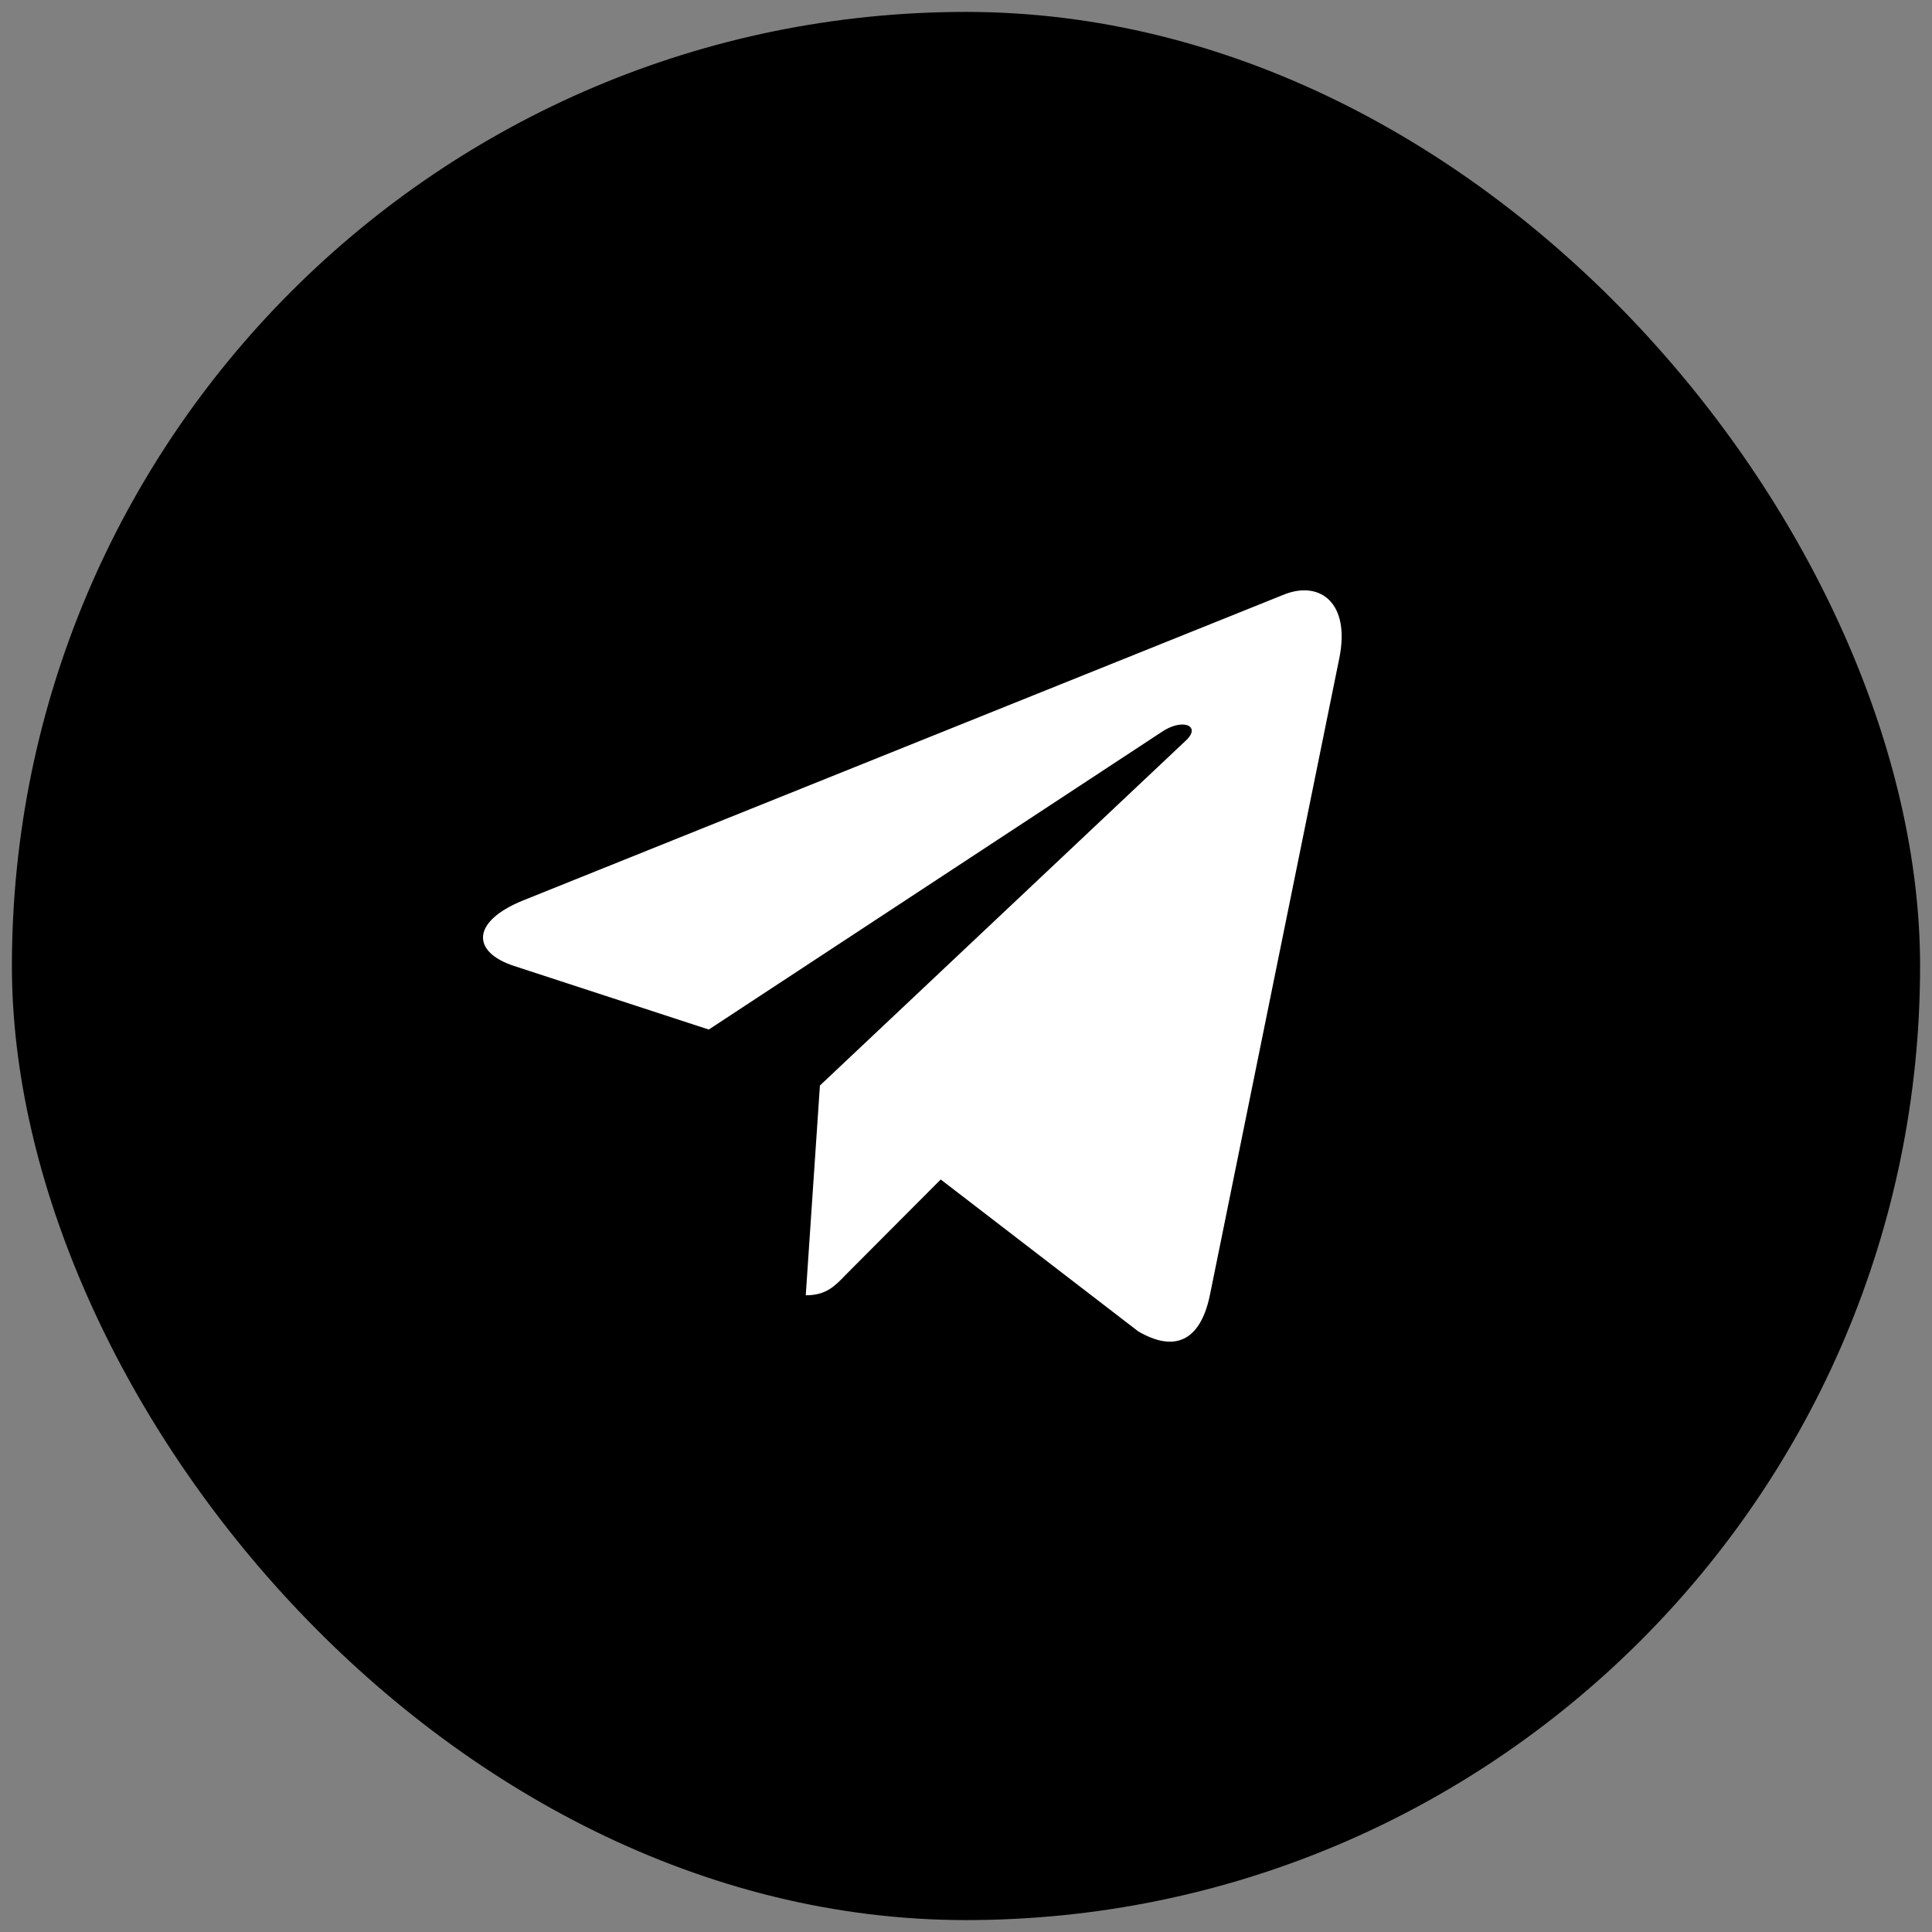 <?xml version="1.0" encoding="UTF-8"?> <svg xmlns="http://www.w3.org/2000/svg" width="36" height="36" viewBox="0 0 36 36" fill="none"><rect x="0" y="0" width="36" height="36" fill="#808080" stroke="none"/><rect x="0.222" y="0.222" width="35.556" height="35.556" rx="17.778" fill="black"></rect><path d="M15.278 20.227L15.014 24.136C15.393 24.136 15.556 23.965 15.753 23.76L17.529 21.978L21.208 24.807C21.882 25.202 22.358 24.994 22.54 24.155L24.954 12.275C25.169 11.228 24.594 10.818 23.937 11.074L9.743 16.78C8.774 17.175 8.789 17.742 9.578 17.999L13.207 19.184L21.636 13.646C22.033 13.37 22.394 13.523 22.097 13.799L15.278 20.227Z" fill="white"></path></svg> 